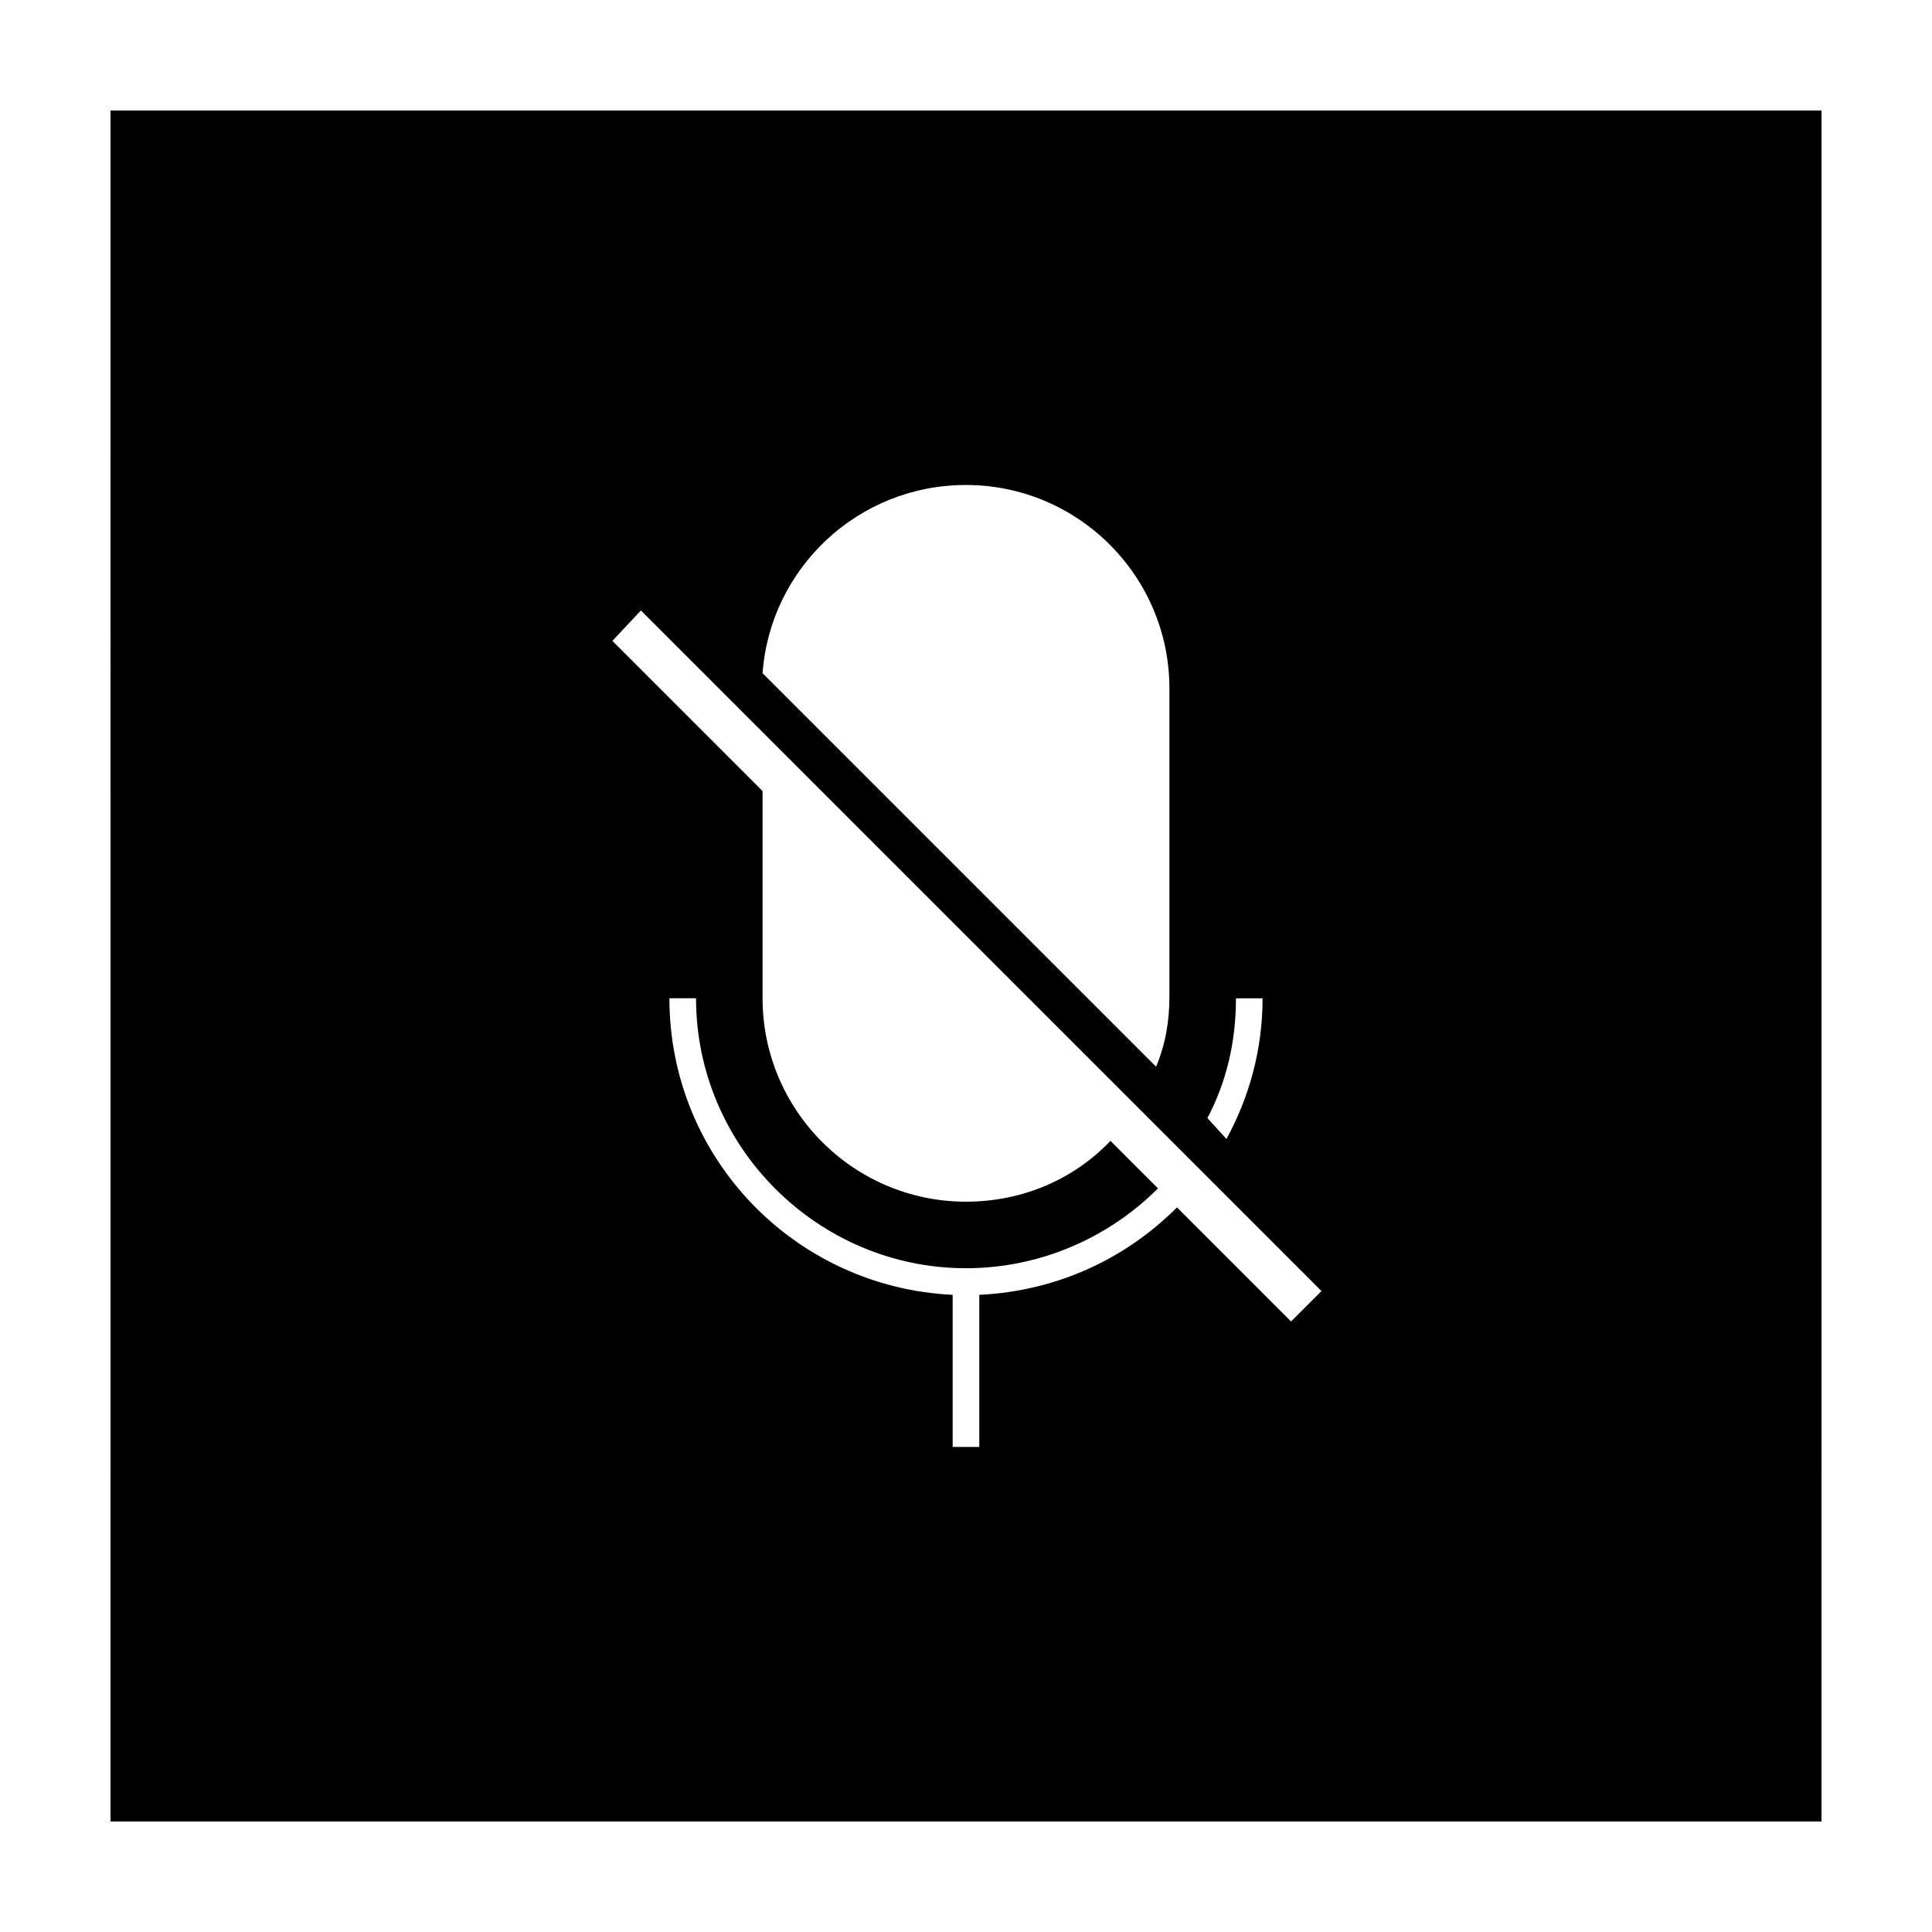<?xml version="1.0" encoding="UTF-8"?>
<!-- Uploaded to: ICON Repo, www.svgrepo.com, Generator: ICON Repo Mixer Tools -->
<svg fill="#000000" width="800px" height="800px" version="1.1" viewBox="144 144 512 512" xmlns="http://www.w3.org/2000/svg">
 <path d="m173.29 626.71h453.43l-0.004-453.43h-453.43zm298.25-218.15h7.055c0 13.602-3.527 26.199-9.574 37.281l-5.039-5.539c5.039-9.574 7.559-20.152 7.559-31.742zm-71.539-136.03c29.727 0 53.906 24.184 53.906 53.906v81.617c0 6.551-1.008 12.594-3.527 18.641l-104.29-104.29c2.016-27.707 25.191-49.875 53.91-49.875zm-86.152 33.25 180.36 180.36-8.062 8.062-30.23-30.23c-13.602 13.602-31.738 22.168-52.395 23.176v40.305h-7.055v-40.305c-41.816-2.016-75.066-36.273-75.066-78.594h7.055c0 39.297 32.242 71.539 71.539 71.539 19.648 0 37.785-8.062 50.883-21.16l-12.594-12.594c-9.574 10.078-23.176 16.121-38.289 16.121-29.727 0-53.906-24.184-53.906-53.906v-54.914l-39.801-39.801z"/>
</svg>